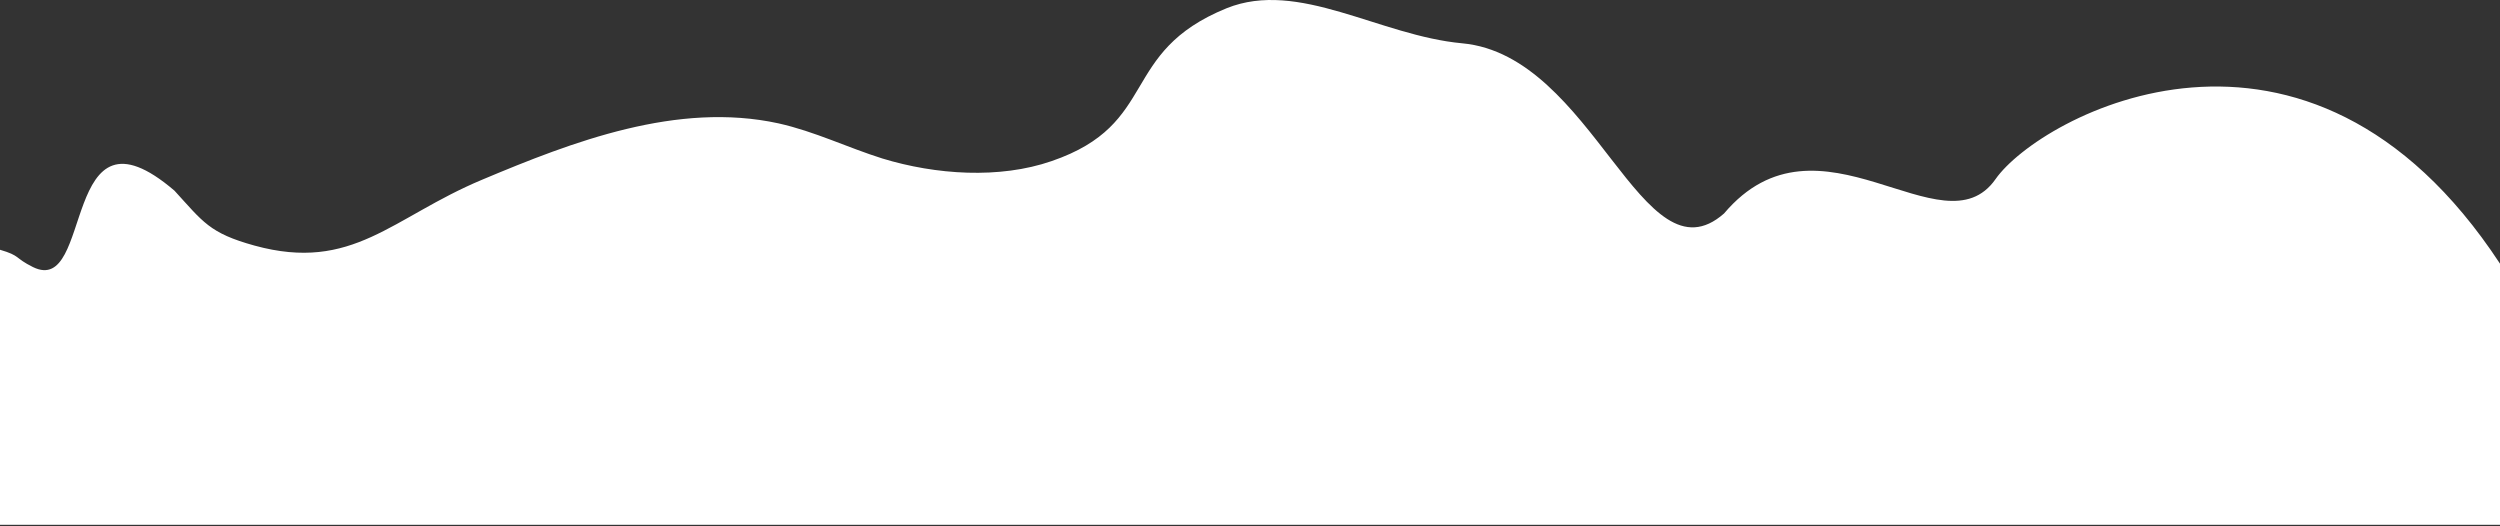 <?xml version="1.0" encoding="UTF-8"?> <svg xmlns="http://www.w3.org/2000/svg" width="1440" height="303" viewBox="0 0 1440 303" fill="none"><rect x="0" y="0" width="1440" height="303" fill="#333333" stroke="none"/><path d="M1440 302.269H0V143.86C12.002 147.373 8.199 148.482 19 153.834C54.318 171.231 34.461 53.334 100.5 109.834C117 127.834 120.527 134.262 146.587 141.452C203.165 157.009 225.743 125.264 277.692 103.518C329.812 81.605 390.161 58.353 448.453 71.067C469.37 75.751 488.057 84.952 508.288 91.307C538.977 100.675 575.666 103.184 605.67 92.813C668.248 71.401 644.126 30.169 706.532 4.743C748.022 -11.985 794.497 20.567 842.267 24.949C917.995 31.925 946 164.334 993.036 122.979C1047.78 58.279 1119.05 146.546 1149.43 103.175C1174.89 66.843 1328.75 -17.487 1440 151.878" fill="white"></path></svg> 